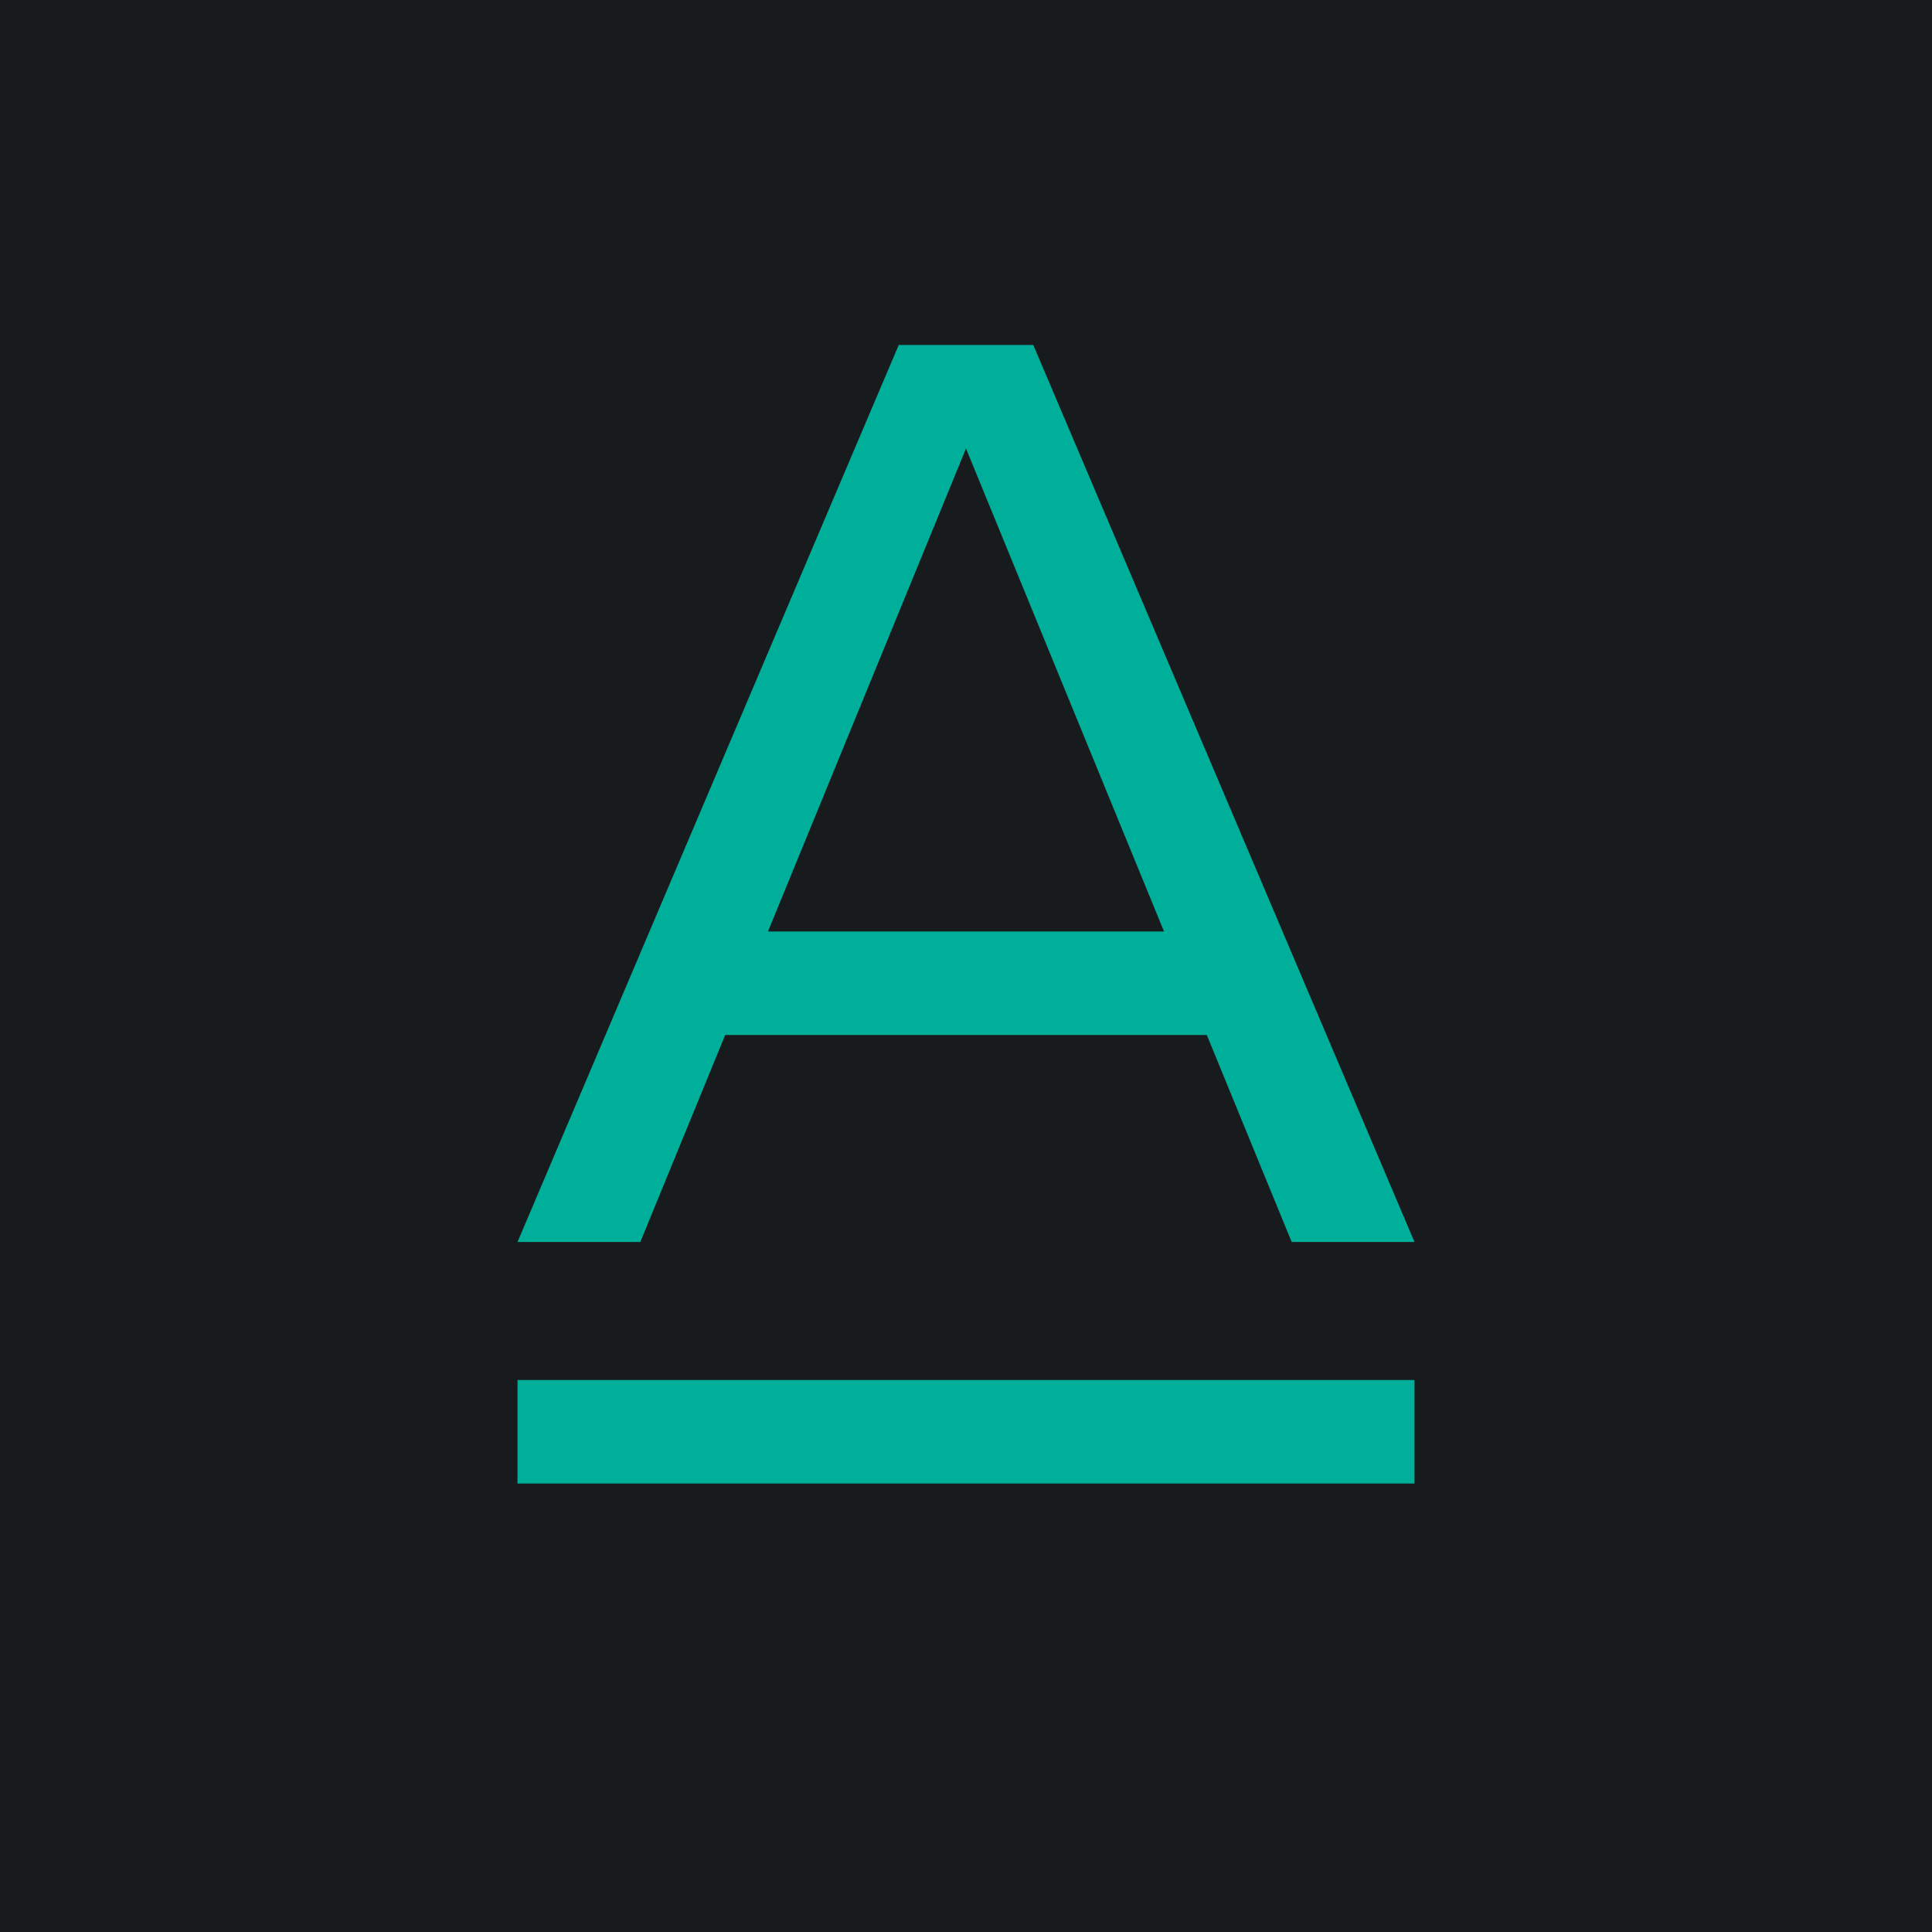 <!-- by TradingView --><svg width="56" height="56" viewBox="0 0 56 56" xmlns="http://www.w3.org/2000/svg"><path fill="#181B1E" d="M0 0h56v56H0z"/><path d="m15 36 11.05-26h3.9L41 36h-3.56l-2.46-6H21.02l-2.46 6H15Zm7.26-9h11.48L28 13l-5.74 14ZM15 40h26v3H15z" fill="#00AF99"/></svg>